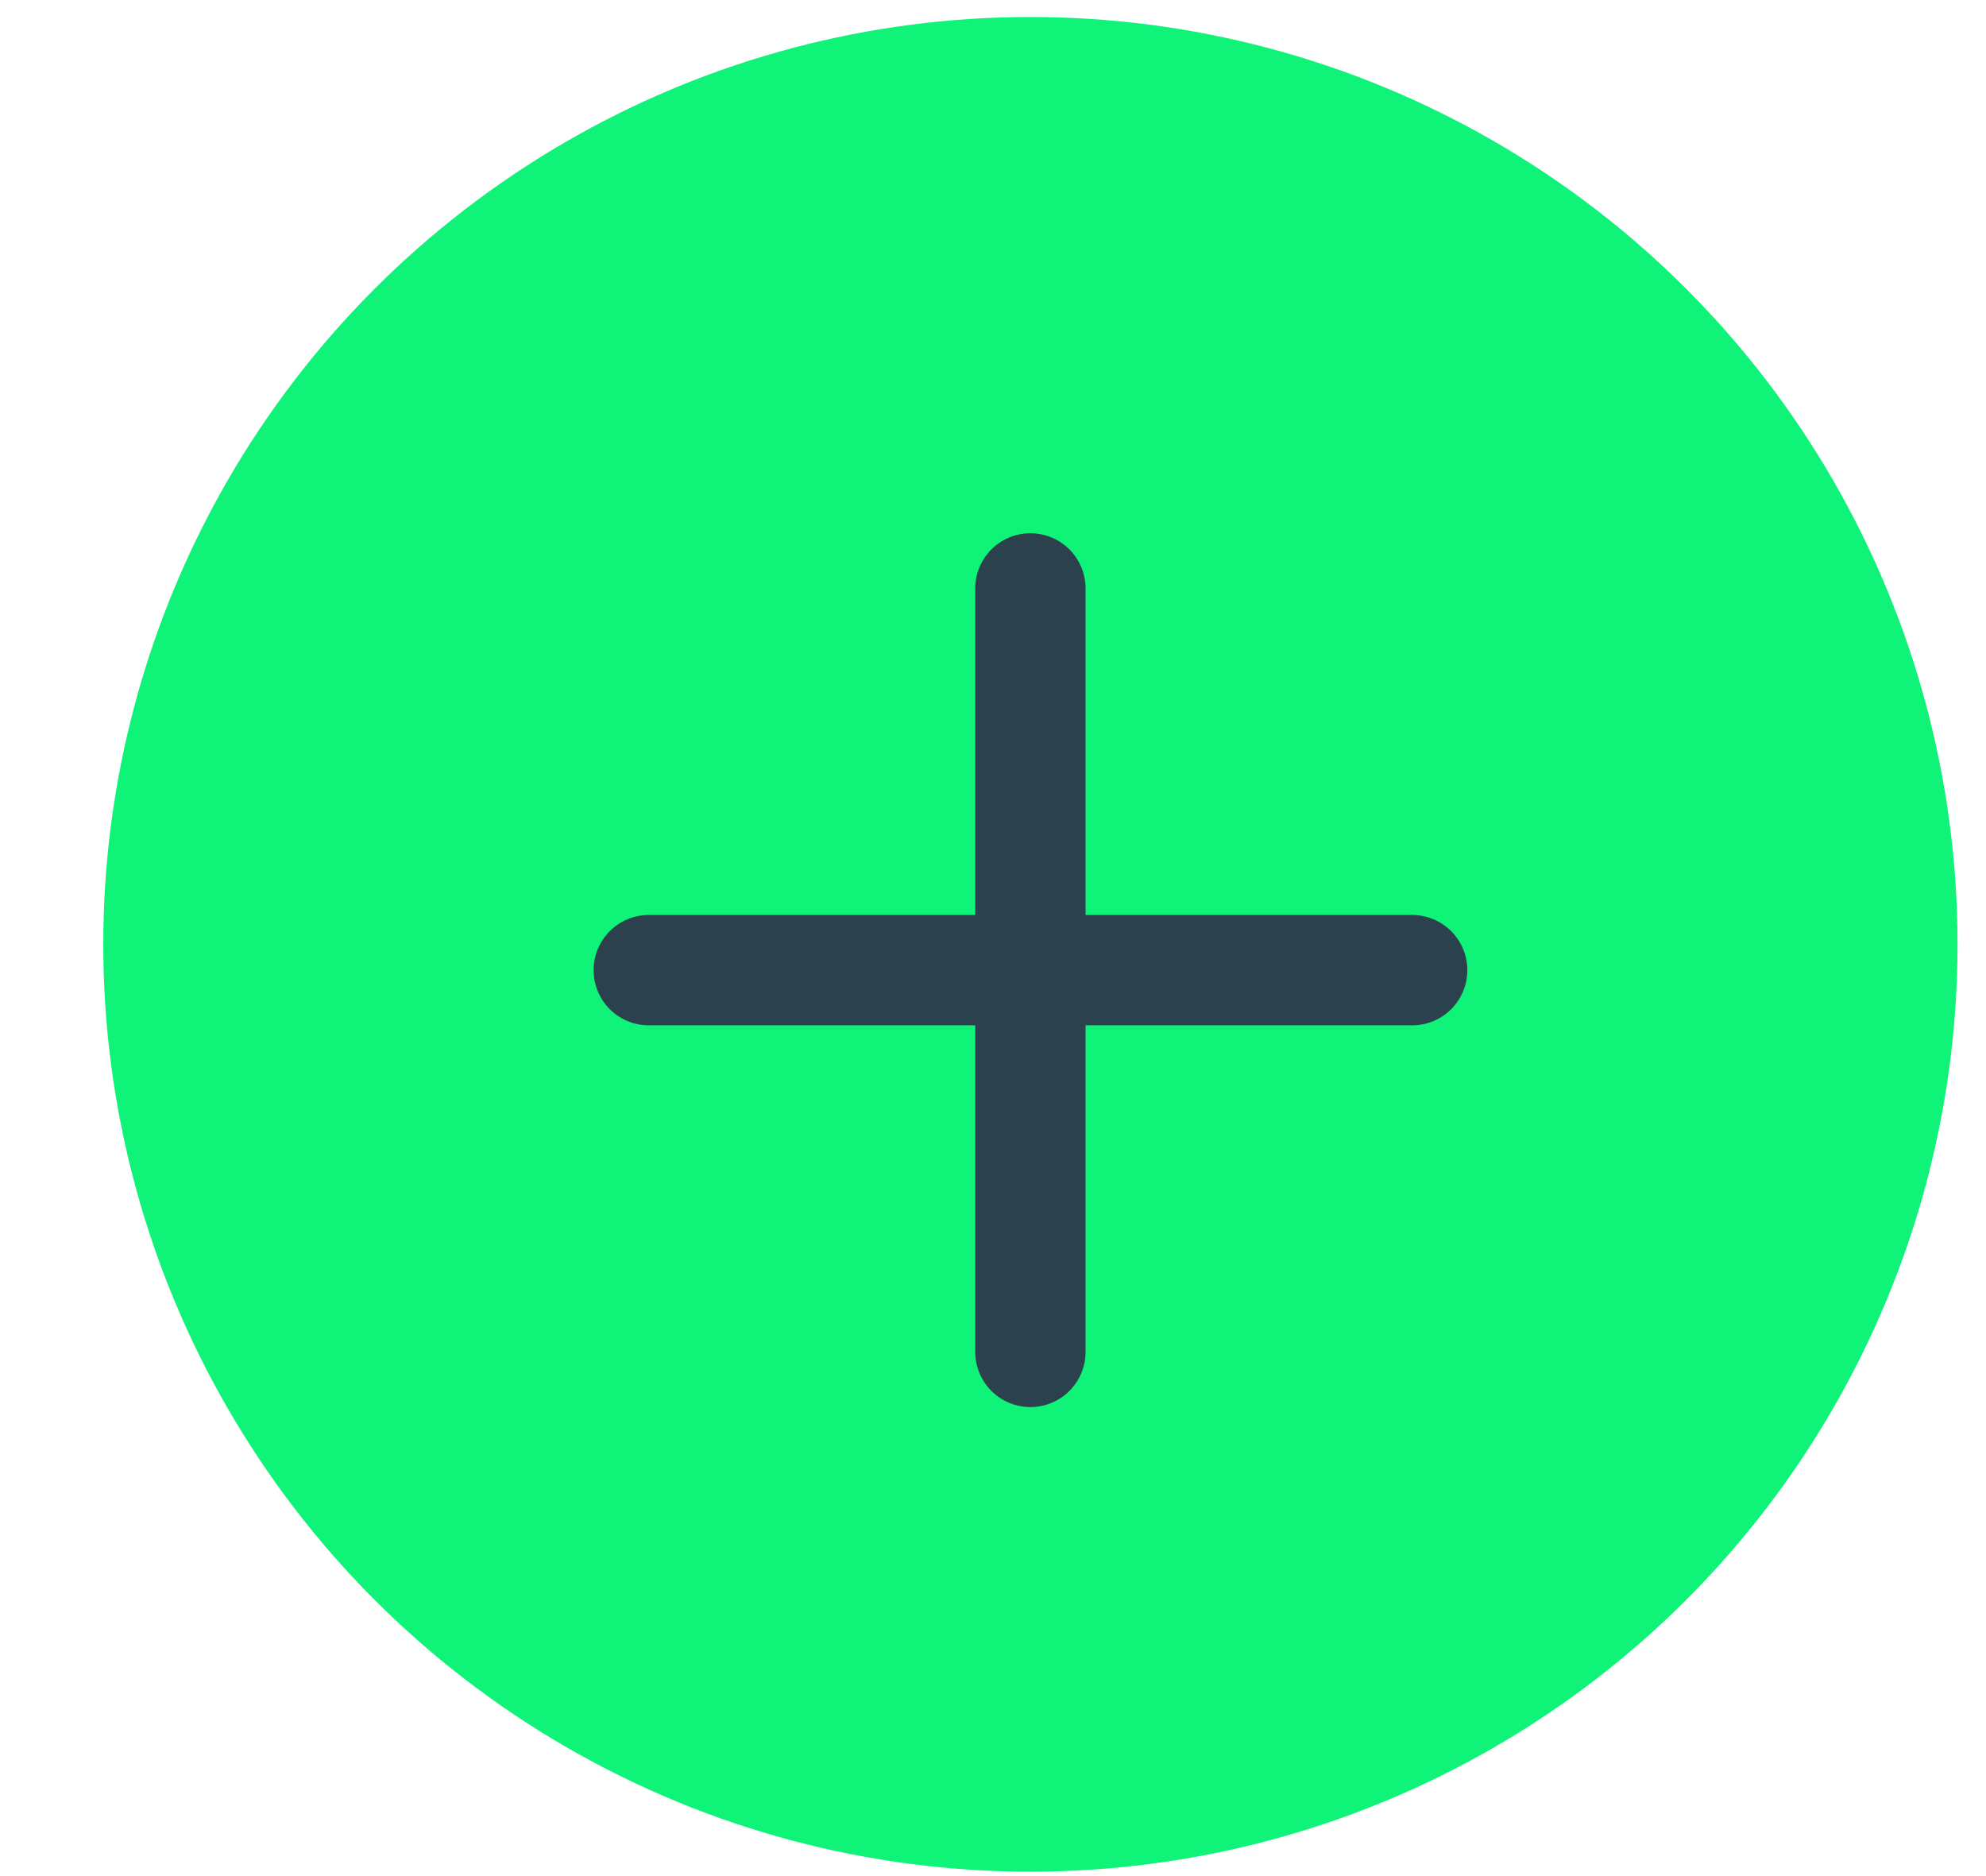 <svg width="18" height="17" viewBox="0 0 18 17" fill="none" xmlns="http://www.w3.org/2000/svg">
<circle cx="9.339" cy="8.557" r="8.403" fill="#0FF378"/>
<path d="M5.88 8.791H12.799" stroke="#2B414D" stroke-linecap="round"/>
<path d="M9.339 12.25L9.339 5.332" stroke="#2B414D" stroke-linecap="round"/>
</svg>
